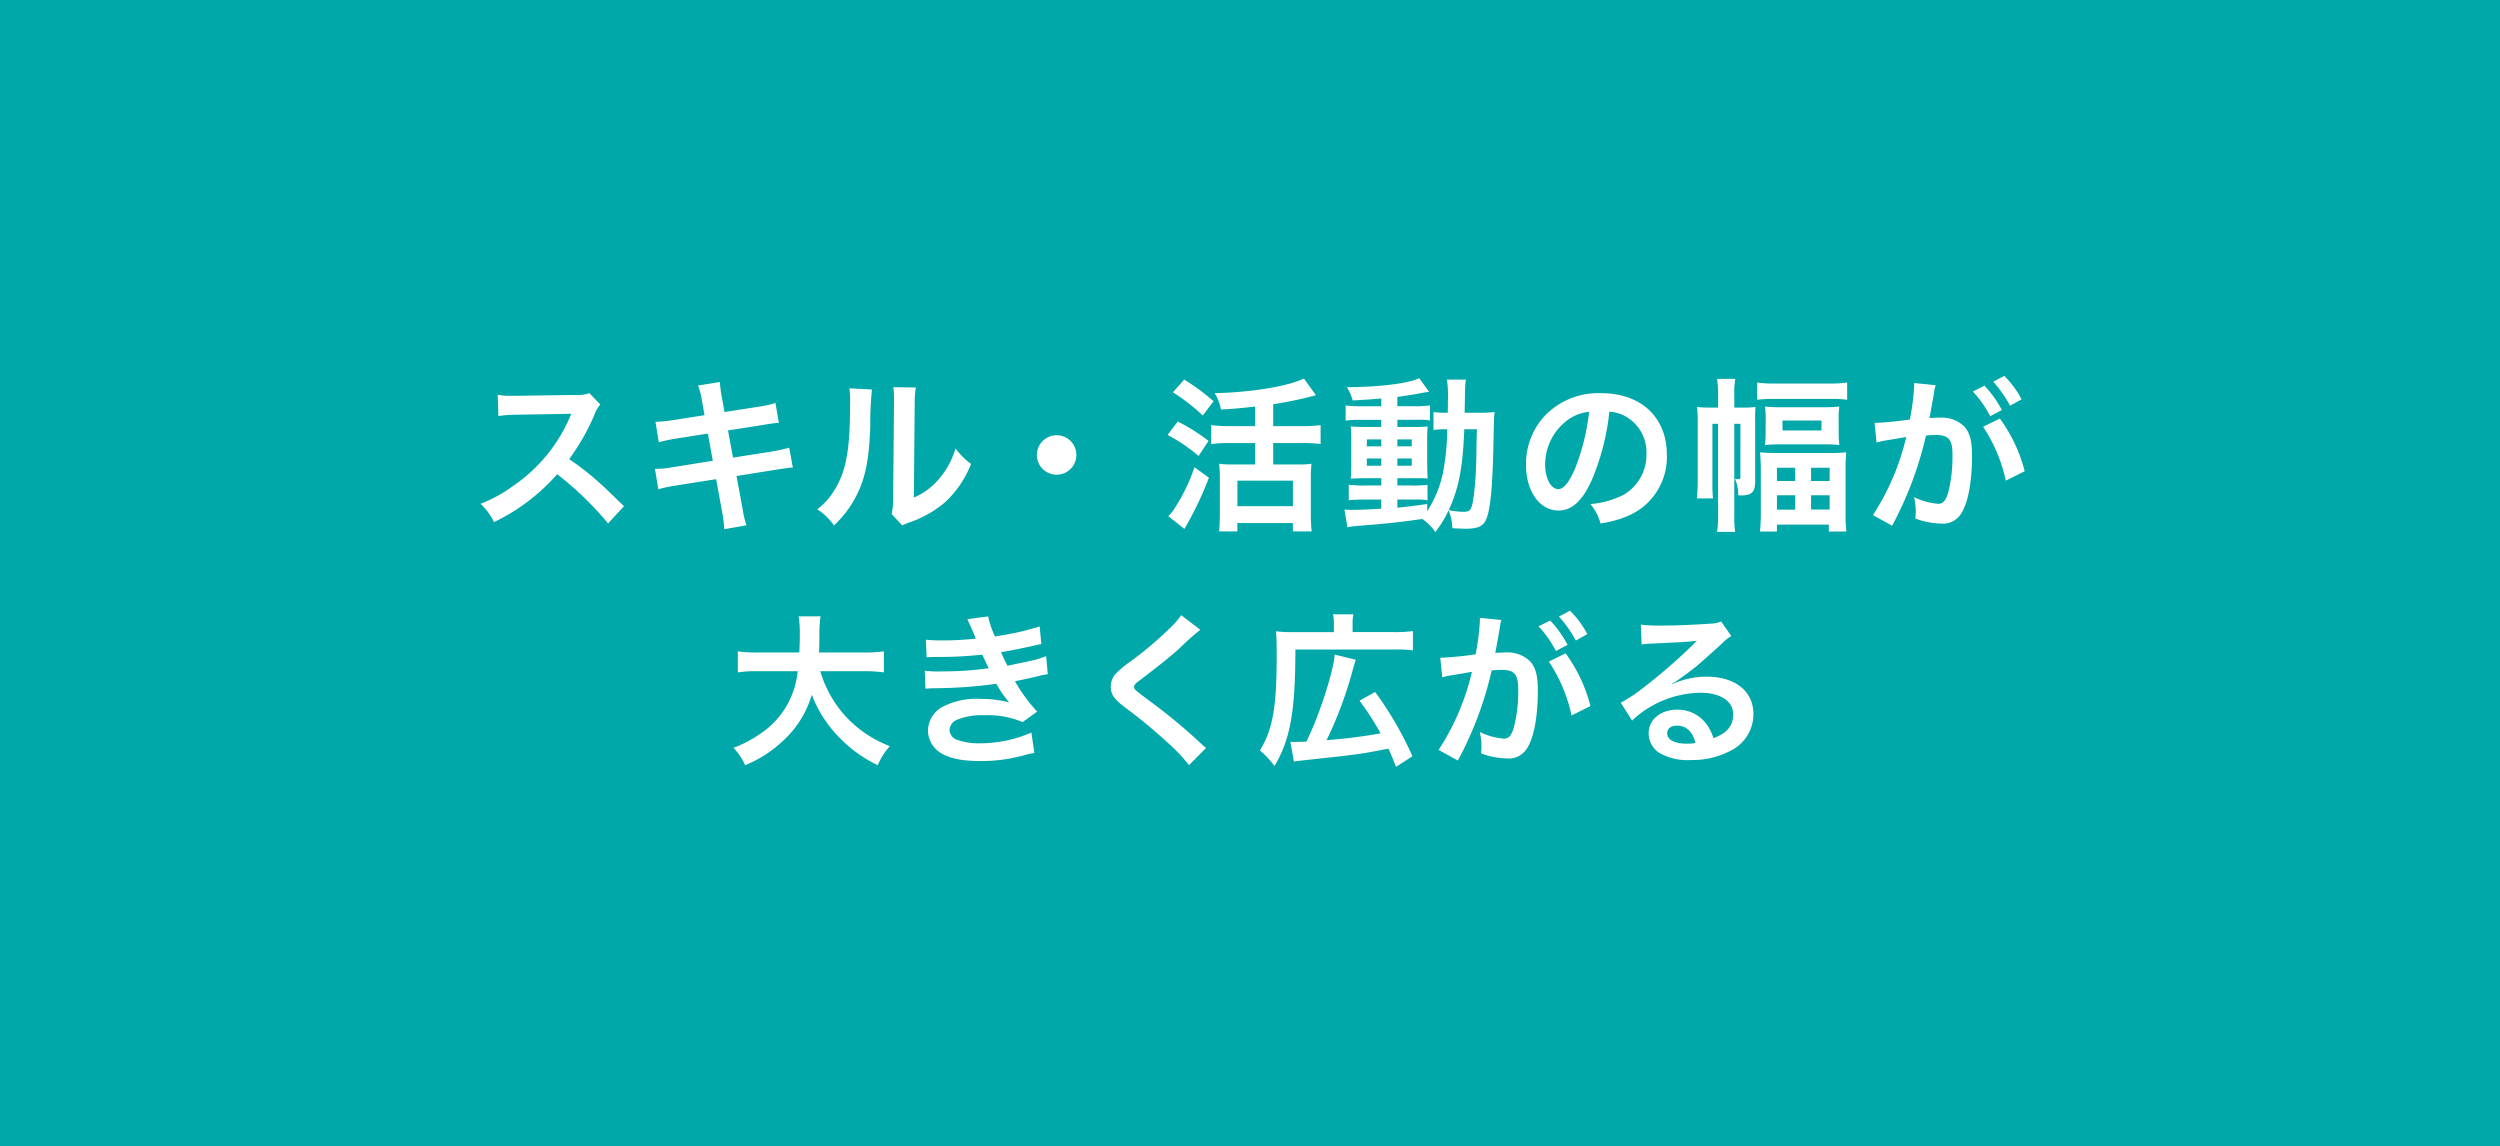 <svg xmlns="http://www.w3.org/2000/svg" width="362" height="166" viewBox="0 0 362 166">
  <g id="グループ_346" data-name="グループ 346" transform="translate(-5453 -4904)">
    <g id="グループ_353" data-name="グループ 353" transform="translate(-7768 3480)">
      <rect id="長方形_341" data-name="長方形 341" width="362" height="166" transform="translate(13221 1424)" fill="#00a8a9"/>
      <path id="パス_579" data-name="パス 579" d="M-90.648-1.7c-2.9-2.808-2.9-2.808-3.5-3.336a37.2,37.2,0,0,0-4.44-3.48,31.785,31.785,0,0,0,3.744-6.624,4.616,4.616,0,0,1,.768-1.3l-1.584-1.632a5.2,5.2,0,0,1-2.136.264l-8.448.12h-.576a10.5,10.5,0,0,1-2.112-.144l.1,3.072a18.914,18.914,0,0,1,2.616-.192c7.56-.12,7.56-.12,7.944-.144l-.264.624A23.133,23.133,0,0,1-106.608-4.7a19.815,19.815,0,0,1-4.8,2.64A9.628,9.628,0,0,1-109.464.6a28.521,28.521,0,0,0,9.144-6.936A46.136,46.136,0,0,1-92.952.792Zm11.664-13.18-4.464.7a22.307,22.307,0,0,1-2.64.264l.48,2.952a25.6,25.6,0,0,1,2.64-.552l4.464-.7.72,3.936-5.832.936a14.769,14.769,0,0,1-2.544.24l.48,2.952a19.313,19.313,0,0,1,2.448-.528l5.928-.936.864,4.728a18.166,18.166,0,0,1,.312,2.52l3.216-.576a13.557,13.557,0,0,1-.576-2.472l-.864-4.656,5.712-.912c.48-.072.792-.12.96-.144a1.865,1.865,0,0,1,.384-.048,5.756,5.756,0,0,1,1.1-.12l-.528-2.88a21.327,21.327,0,0,1-2.5.552l-5.64.888-.72-3.936,5.064-.792a20.376,20.376,0,0,1,2.3-.312l-.5-2.88a12.362,12.362,0,0,1-2.3.528l-5.064.792-.384-2.088a16.51,16.51,0,0,1-.288-2.256l-3.168.5a10.341,10.341,0,0,1,.576,2.256Zm20.976-3.888a12.061,12.061,0,0,1,.1,2.184c0,6.72-.552,9.816-2.28,12.576a9.86,9.86,0,0,1-2.472,2.76A8.542,8.542,0,0,1-60.24,1.08a15.283,15.283,0,0,0,3.312-4.44c1.248-2.472,1.776-5.184,1.944-9.864a50.153,50.153,0,0,1,.24-5.376Zm6.36-.168a10.388,10.388,0,0,1,.1,1.584v.72L-51.672-3.1a10.755,10.755,0,0,1-.216,2.544l1.536,1.632A10.444,10.444,0,0,1-49.32.648a15.851,15.851,0,0,0,5.112-2.88,14.894,14.894,0,0,0,3.816-5.592,10.06,10.06,0,0,1-2.256-2.256A11.728,11.728,0,0,1-45-5.688a9.649,9.649,0,0,1-3.672,2.736l.12-13.656a13.007,13.007,0,0,1,.168-2.28ZM.744-13.3h-3.72a19.747,19.747,0,0,1-2.64-.144V-10.7a21.317,21.317,0,0,1,2.64-.144H.744v3.1H-2.568a13.515,13.515,0,0,1-1.9-.1,18.345,18.345,0,0,1,.1,2.064V-.552c0,.936-.048,1.848-.1,2.5h2.64V.744h8.04v1.2H8.928a23.614,23.614,0,0,1-.12-2.472v-5.16a17.974,17.974,0,0,1,.1-2.16,12.67,12.67,0,0,1-1.9.1H3.36v-3.1h4.2a19.645,19.645,0,0,1,2.664.144V-13.44a19.792,19.792,0,0,1-2.688.144H3.36v-3.168c1.7-.264,3.84-.7,5.016-1.008.768-.192.768-.192,1.176-.312L7.8-20.184C5.568-19.08.1-18.168-5.112-18.072A7.321,7.321,0,0,1-4.2-15.7c2.064-.12,2.544-.168,4.944-.432ZM-1.824-5.4h8.04v3.7h-8.04ZM-11.16-18.192a27.457,27.457,0,0,1,4.32,3.36L-5.28-16.9a30.513,30.513,0,0,0-4.248-3.14Zm-.768,6.168A25.125,25.125,0,0,1-7.44-8.976L-6-11.16a28.324,28.324,0,0,0-4.464-2.808Zm3.888,4.68A26.087,26.087,0,0,1-10.968-1.32a5.35,5.35,0,0,1-.864,1.056L-9.5,1.584A47.965,47.965,0,0,0-5.952-5.832Zm27.048-8.832H16.08a14.464,14.464,0,0,1-2.232-.12v2.208a14.464,14.464,0,0,1,2.232-.12h2.928v1.032H16.944c-1.056,0-1.68-.024-2.352-.072.048.6.072,1.056.072,2.184v3.1c0,1.176-.024,1.68-.072,2.28.672-.048,1.248-.072,2.328-.072h2.088V-4.7H16.56A14.239,14.239,0,0,1,14.3-4.82v2.256a21.562,21.562,0,0,1,2.232-.1h2.472v1.32c-2.544.144-3,.168-4.08.168a10.643,10.643,0,0,1-1.248-.048l.432,2.568c.576-.1.936-.144,1.392-.192C19.9.816,21.648.624,24.936.144a7.119,7.119,0,0,1,1.9,1.9A15.6,15.6,0,0,0,28.752-1.1,7.078,7.078,0,0,1,29.3,1.488c.36.024,1.536.072,1.92.072,1.8,0,2.568-.36,3-1.416.6-1.392.912-4.776,1.032-10.968.072-3.456.072-3.648.168-4.512a18.967,18.967,0,0,1-2.256.1H31.08c.072-4.152.072-4.152.192-4.8h-2.76a15.306,15.306,0,0,1,.144,3.048c0,.744,0,1.152-.024,1.752h-.36a10.486,10.486,0,0,1-1.7-.1v2.592a14.606,14.606,0,0,1,1.992-.1A35.66,35.66,0,0,1,27.936-6.5a16.525,16.525,0,0,1-2.28,5.52V-2.016c-2.256.312-3.072.408-4.32.528V-2.664h2.688a6.982,6.982,0,0,1,1.68.12V-4.8a16.322,16.322,0,0,1-2.256.1H21.336V-5.76h2.232c1.128,0,1.608,0,2.16.048-.024-.312-.048-1.032-.072-2.184v-3.24a19.214,19.214,0,0,1,.072-2.112,18.907,18.907,0,0,1-2.016.072H21.336v-1.032h3a8.25,8.25,0,0,1,1.728.1V-16.3a12.681,12.681,0,0,1-2.232.12h-2.5v-1.34c1.2-.168,2.4-.36,3.288-.528.312-.072,1.1-.192,1.32-.216L24.5-20.232c-1.632.768-5.76,1.272-10.464,1.3a7.928,7.928,0,0,1,.84,1.92c1.8-.1,2.472-.144,4.128-.288Zm0,4.8v1.008H16.92v-1.008Zm2.328,0h2.088v1.008H21.336Zm-2.328,2.76V-7.56H16.92V-8.616Zm2.328,0h2.088V-7.56H21.336Zm11.52-4.224c-.024.792-.024.936-.048,1.68-.024,1.944-.024,1.944-.048,2.784a47.721,47.721,0,0,1-.336,4.968c-.288,2.232-.456,2.52-1.536,2.52a12.6,12.6,0,0,1-2.112-.24c1.464-3.216,2.016-6,2.256-11.712Zm19.176-2.544a5.245,5.245,0,0,1,2.424.72,5.946,5.946,0,0,1,2.952,5.328,6.719,6.719,0,0,1-3.336,6A12.755,12.755,0,0,1,49.3-2.016,7.656,7.656,0,0,1,50.76.792,15.691,15.691,0,0,0,54.528-.216,9.246,9.246,0,0,0,60.36-9.168c0-5.4-3.744-8.9-9.5-8.9a10.774,10.774,0,0,0-8.256,3.36,10.309,10.309,0,0,0-2.64,6.984c0,3.864,1.968,6.648,4.7,6.648,1.968,0,3.5-1.416,4.872-4.512a34.72,34.72,0,0,0,2.5-9.8ZM49.1-15.36a31.631,31.631,0,0,1-1.992,8.112c-.864,2.064-1.68,3.072-2.472,3.072-1.056,0-1.9-1.56-1.9-3.528A8.035,8.035,0,0,1,46-14.184a6.109,6.109,0,0,1,3.1-1.176Zm21.024,1.728h.888V-5.88c0,.192-.1.264-.312.264a2.853,2.853,0,0,1-.48-.072,5.928,5.928,0,0,1,.48,2.4,3.133,3.133,0,0,0,.408.024c1.56,0,2.04-.48,2.04-2.064V-14.04a19.9,19.9,0,0,1,.048-2.04,10.534,10.534,0,0,1-1.68.1H70.128v-1.9a11.225,11.225,0,0,1,.144-2.256h-2.64a13.965,13.965,0,0,1,.144,2.256v1.9H66.7a14.9,14.9,0,0,1-1.968-.1,17.162,17.162,0,0,1,.1,2.184v8.472c0,.864-.048,1.776-.12,2.592H67.04a21.127,21.127,0,0,1-.08-2.448v-8.352h.816V-.288a13.817,13.817,0,0,1-.144,2.3h2.616a14.36,14.36,0,0,1-.12-2.3Zm3.312-3.48a15.342,15.342,0,0,1,2.28-.12h8.4a15.609,15.609,0,0,1,2.352.12v-2.5a15.316,15.316,0,0,1-2.352.144h-8.4a14.506,14.506,0,0,1-2.28-.144Zm1.224,4.68a14.741,14.741,0,0,1-.1,1.872,21.9,21.9,0,0,1,2.352-.1h6.1a20.061,20.061,0,0,1,2.328.1,14.9,14.9,0,0,1-.1-1.9v-1.8a11.329,11.329,0,0,1,.1-1.872,19.038,19.038,0,0,1-2.232.1H76.9a20.6,20.6,0,0,1-2.328-.1,14.894,14.894,0,0,1,.1,1.9Zm2.448-1.68h5.64v1.44h-5.64ZM73.968-.792c0,1.152-.048,1.968-.12,2.76H76.3V.96h7.512V1.968h2.544a23.713,23.713,0,0,1-.12-2.808V-7.056a24.428,24.428,0,0,1,.1-2.448,23.194,23.194,0,0,1-2.472.1h-7.5a23.4,23.4,0,0,1-2.5-.1c.048.768.1,1.464.1,2.472ZM76.3-7.272h2.64v1.92H76.3Zm4.944,0h2.688v1.92H81.24ZM76.3-3.288h2.64V-1.2H76.3Zm4.944,0h2.688v2.064H81.24ZM106.152-13.2a22.448,22.448,0,0,1,3.288,7.8l2.736-1.368a22.321,22.321,0,0,0-3.6-7.632ZM99.1-18.48a5.583,5.583,0,0,1,.192-.744l-3.12-.312v.432a33.758,33.758,0,0,1-.624,4.848,49.293,49.293,0,0,1-5.112.5l.288,2.832a9.854,9.854,0,0,1,.984-.24l2.184-.36c.768-.144.768-.144,1.128-.192A35.3,35.3,0,0,1,90.2-.416L92.98,1.12a51.527,51.527,0,0,0,4.9-13.056c.552-.048.936-.072,1.44-.072,1.848,0,2.4.648,2.4,2.856A21.325,21.325,0,0,1,101.1-3.68c-.36,1.176-.744,1.632-1.44,1.632a10.047,10.047,0,0,1-3.5-.96,9.014,9.014,0,0,1,.24,2.04c0,.24-.024.6-.048,1.056a11.126,11.126,0,0,0,3.7.72A3.039,3.039,0,0,0,102.7-.264c1.152-1.32,1.848-4.608,1.848-8.736,0-2.184-.312-3.336-1.128-4.248a4.649,4.649,0,0,0-3.552-1.272c-.432,0-.768.024-1.488.048.072-.312.072-.312.144-.72.24-1.3.408-2.28.528-2.976Zm5.568.168a16.2,16.2,0,0,1,2.52,3.576l1.68-.888a15.553,15.553,0,0,0-2.52-3.528Zm7.056,1.128a13.879,13.879,0,0,0-2.5-3.384l-1.608.84a17.683,17.683,0,0,1,2.448,3.48ZM-56.016,22.192a21.364,21.364,0,0,1,3,.168V19.312a19.985,19.985,0,0,1-3.024.168H-62.4c.024-.888.048-1.44.048-2.424a17.877,17.877,0,0,1,.168-2.808h-3.168a16.037,16.037,0,0,1,.168,2.4c0,1.248-.024,1.632-.072,2.832h-5.88a18.968,18.968,0,0,1-3.024-.168V22.36a18.238,18.238,0,0,1,3-.168h5.66a12.2,12.2,0,0,1-5.4,9.048,17.226,17.226,0,0,1-3.888,2.04A9.421,9.421,0,0,1-73.1,35.8a17.79,17.79,0,0,0,5.736-3.768A14.508,14.508,0,0,0-63.456,25.6a18.014,18.014,0,0,0,3.624,5.808A19.478,19.478,0,0,0-53.9,35.8a9.883,9.883,0,0,1,1.752-2.76,16.748,16.748,0,0,1-6.624-4.56,16.759,16.759,0,0,1-3.456-6.288Zm9.192-2.016c.5-.024.624-.048,1.632-.048a57.862,57.862,0,0,0,6.432-.336c.192.432.264.576.5,1.08.192.456.288.6.432.888a47.217,47.217,0,0,1-6.792.456,14.224,14.224,0,0,1-2.472-.1l.1,2.616c.408-.048.576-.048.984-.072a68.9,68.9,0,0,0,9.288-.648A14.449,14.449,0,0,0-34.872,26.7a16.539,16.539,0,0,0-4.152-.5,10.7,10.7,0,0,0-5.592,1.2,4.008,4.008,0,0,0-2.016,3.336,3.865,3.865,0,0,0,1.848,3.288c1.344.816,3.1,1.176,5.856,1.176a23.107,23.107,0,0,0,6.144-.816,11.87,11.87,0,0,1,1.56-.36l-.432-2.952a18.64,18.64,0,0,1-7.392,1.56A9.355,9.355,0,0,1-42.48,32.1a1.582,1.582,0,0,1-1.032-1.392,1.731,1.731,0,0,1,1.032-1.464,9.258,9.258,0,0,1,4.032-.672,12.906,12.906,0,0,1,5.52.984l2.112-1.512a24,24,0,0,1-3.216-4.392c.288-.072.288-.072.888-.192.576-.12,1.368-.288,2.352-.528.552-.144,1.056-.24,1.512-.312L-29.52,20a12.121,12.121,0,0,1-2.28.7c-.144.024-1.248.264-3.312.7a21.61,21.61,0,0,1-.936-1.968c.744-.1,3.408-.624,5.016-1.008.576-.12.576-.12.816-.168l-.24-2.544a40.321,40.321,0,0,1-6.48,1.44,14.069,14.069,0,0,1-.984-2.9l-3,.408c.024.048.36.792.96,2.184.192.432.192.432.264.624a42.654,42.654,0,0,1-4.944.264,20.134,20.134,0,0,1-2.3-.1Zm36.864-6.1a11.9,11.9,0,0,1-1.752,1.992,53.793,53.793,0,0,1-5.544,4.68,14.717,14.717,0,0,0-2.112,1.728,2.8,2.8,0,0,0-.792,1.944c0,1.1.432,1.752,2.016,2.976a76.123,76.123,0,0,1,6.192,5.112A23.183,23.183,0,0,1-8.832,35.8l2.472-2.5a5.984,5.984,0,0,1-.7-.6,80.672,80.672,0,0,0-7.56-6.264c-2.112-1.584-2.16-1.632-2.16-1.992,0-.264.168-.456.912-1.008,2.808-2.136,4.488-3.48,5.712-4.608A36.611,36.611,0,0,1-7.2,16.192Zm16.32,21.2c.264-.048.408-.072.84-.12,3.936-.432,6.168-.672,6.72-.744,2.592-.336,2.784-.36,6.12-1.008.456.984.624,1.392,1.1,2.64l2.38-1.54a50.221,50.221,0,0,0-5.4-9.312L15.864,26.46a42.588,42.588,0,0,1,3.048,4.728,74.934,74.934,0,0,1-7.824.984,57.3,57.3,0,0,0,3.84-10.344c.168-.552.192-.672.384-1.3l-3.048-.744c-.168,2.448-2.232,8.832-4.1,12.6-.5.024-1.416.048-1.7.048a5.857,5.857,0,0,1-.624-.024Zm5.784-18.744H6.264a18.635,18.635,0,0,1-2.5-.12c.072.84.1,1.632.1,3.432,0,7.56-.552,10.728-2.424,13.824A13.213,13.213,0,0,1,3.552,35.92c2.3-3.912,3-7.872,3.024-16.872H20.808a20.088,20.088,0,0,1,2.784.12V16.384a19.922,19.922,0,0,1-2.784.144H14.856V15.376a5.627,5.627,0,0,1,.12-1.416H12.024a5.8,5.8,0,0,1,.12,1.368ZM43.272,20.8a22.448,22.448,0,0,1,3.288,7.8l2.74-1.368A22.321,22.321,0,0,0,45.7,19.6Zm-7.056-5.28a5.582,5.582,0,0,1,.192-.744l-3.12-.312V14.9a33.76,33.76,0,0,1-.624,4.848,49.294,49.294,0,0,1-5.112.5l.288,2.832a9.856,9.856,0,0,1,.984-.24l2.184-.36c.768-.144.768-.144,1.128-.192a35.3,35.3,0,0,1-4.824,11.3l2.788,1.54A51.527,51.527,0,0,0,35,22.072c.552-.048.936-.072,1.44-.072,1.848,0,2.4.648,2.4,2.856a21.325,21.325,0,0,1-.624,5.472c-.36,1.176-.744,1.632-1.44,1.632a10.047,10.047,0,0,1-3.5-.96,9.015,9.015,0,0,1,.24,2.04c0,.24-.024.6-.048,1.056a11.126,11.126,0,0,0,3.7.72,3.039,3.039,0,0,0,2.664-1.08c1.152-1.32,1.848-4.608,1.848-8.736,0-2.184-.312-3.336-1.128-4.248A4.649,4.649,0,0,0,37,19.48c-.432,0-.768.024-1.488.048.072-.312.072-.312.144-.72.24-1.3.408-2.28.528-2.976Zm5.568.168a16.2,16.2,0,0,1,2.52,3.576l1.68-.888a15.553,15.553,0,0,0-2.52-3.528Zm7.056,1.128a13.879,13.879,0,0,0-2.5-3.384l-1.608.84a17.683,17.683,0,0,1,2.448,3.48ZM61.056,24.04a9.42,9.42,0,0,0,.984-.624c.48-.312,2.208-1.608,2.64-1.968.816-.7,2.568-2.256,3.768-3.36A5.144,5.144,0,0,1,69.7,17.1l-1.488-2.112a3.536,3.536,0,0,1-1.488.312c-2.328.168-5.256.288-7.3.288a21.706,21.706,0,0,1-2.832-.144l.12,2.88a8.1,8.1,0,0,1,1.152-.12c4.344-.192,5.88-.288,6.792-.408l.024.024-.432.432a80.135,80.135,0,0,1-7.176,6.24,21.584,21.584,0,0,1-3.384,2.256L55.32,29.34a14.788,14.788,0,0,1,9.888-4.032c2.9,0,4.752,1.224,4.752,3.1,0,1.7-.864,2.736-2.856,3.48a6.455,6.455,0,0,0-1.1-2.16,5.165,5.165,0,0,0-4.152-1.968c-2.4,0-4.128,1.44-4.128,3.432a3.426,3.426,0,0,0,1.44,2.76,8.119,8.119,0,0,0,4.656,1.1,11.874,11.874,0,0,0,5.808-1.368,5.865,5.865,0,0,0,3.264-5.3c0-3.288-2.64-5.4-6.744-5.4a11.715,11.715,0,0,0-5.04,1.1Zm3.456,8.544a6.5,6.5,0,0,1-1.248.1c-1.776,0-2.856-.552-2.856-1.512,0-.672.552-1.1,1.416-1.1C63.168,30.064,64.08,30.928,64.512,32.584Z" transform="translate(13402 1499)" fill="#fff"/>
    </g>
    <path id="パス_566" data-name="パス 566" d="M0-11.976A2.847,2.847,0,0,0-2.856-9.12,2.847,2.847,0,0,0,0-6.264,2.847,2.847,0,0,0,2.856-9.12,2.847,2.847,0,0,0,0-11.976Z" transform="translate(5606 4979)" fill="#fff"/>
  </g>
</svg>
